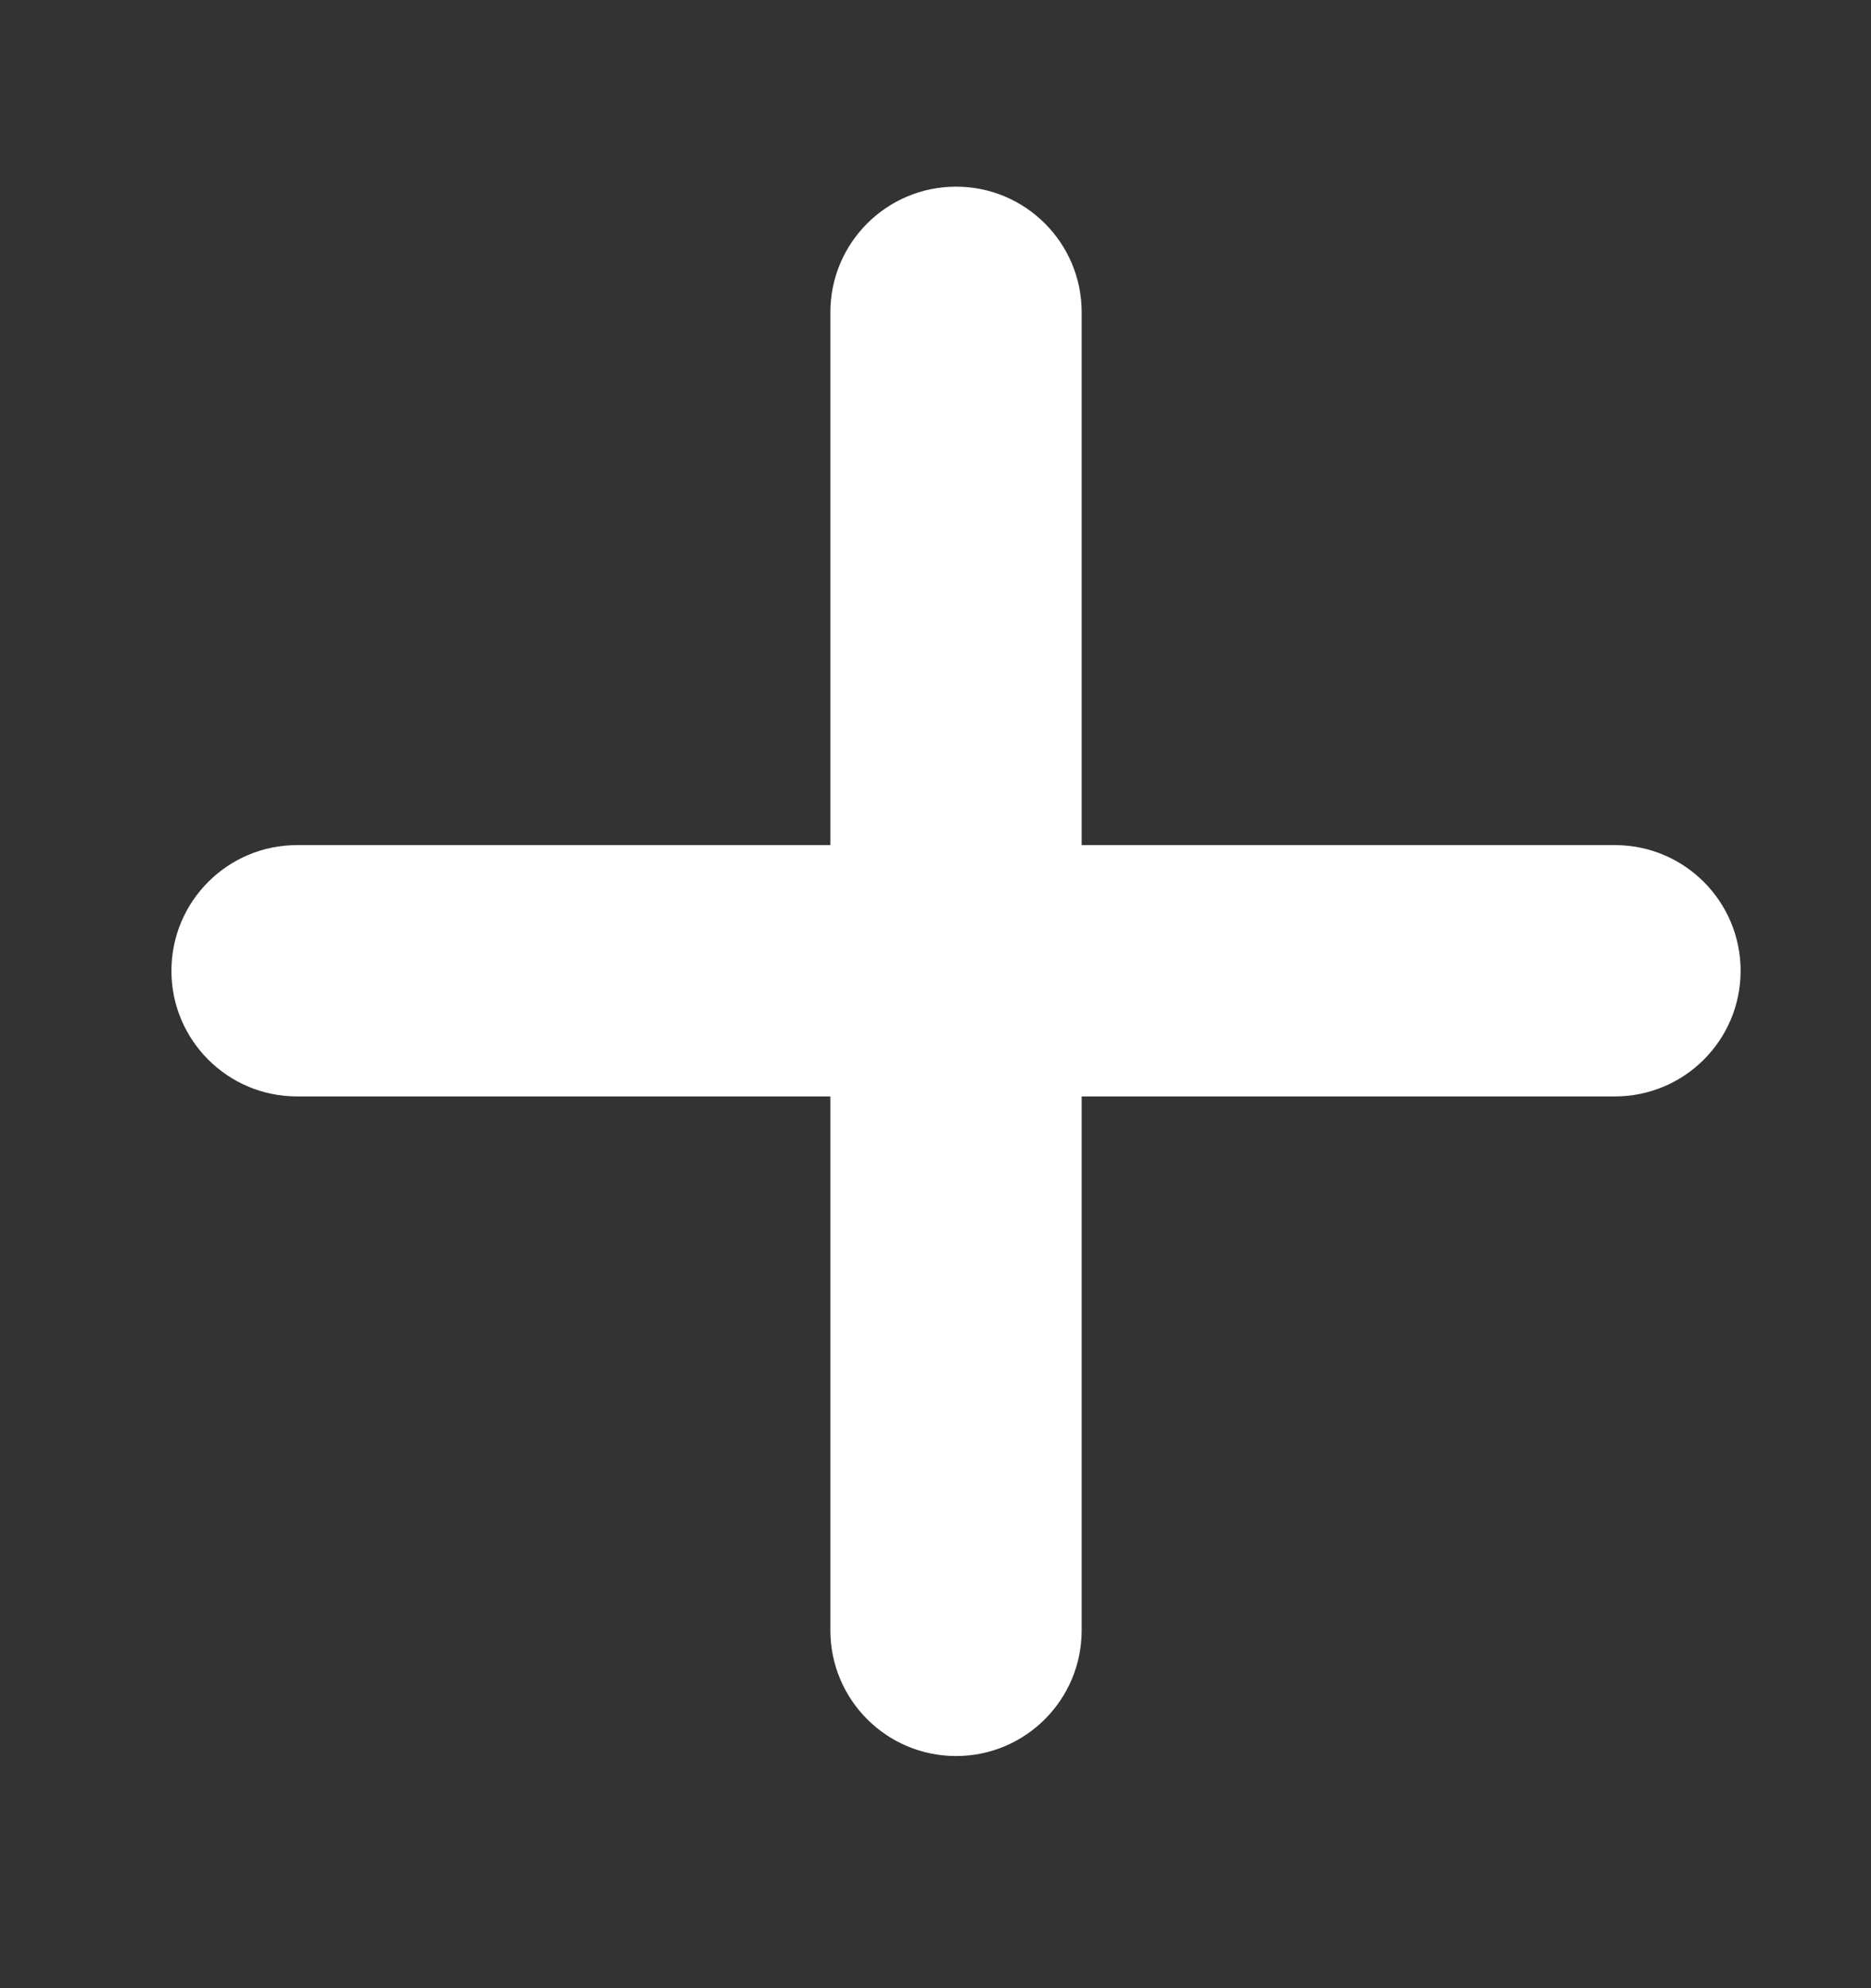 <svg width="16" height="17" viewBox="0 0 16 17" fill="none" xmlns="http://www.w3.org/2000/svg">
<rect x="0" y="0" width="16" height="17" fill="#333333" stroke="none"/>
<path fill-rule="evenodd" clip-rule="evenodd" d="M8.176 15.015C8.769 15.015 9.25 14.534 9.25 13.94L9.25 2.67C9.25 2.077 8.769 1.596 8.176 1.596C7.582 1.596 7.101 2.077 7.101 2.67L7.101 13.94C7.101 14.534 7.582 15.015 8.176 15.015Z" fill="white"/>
<path fill-rule="evenodd" clip-rule="evenodd" d="M14.885 8.301C14.885 7.707 14.404 7.226 13.81 7.226L2.54 7.226C1.947 7.226 1.466 7.707 1.466 8.301C1.466 8.894 1.947 9.375 2.54 9.375L13.81 9.375C14.404 9.375 14.885 8.894 14.885 8.301Z" fill="white"/>
</svg>
